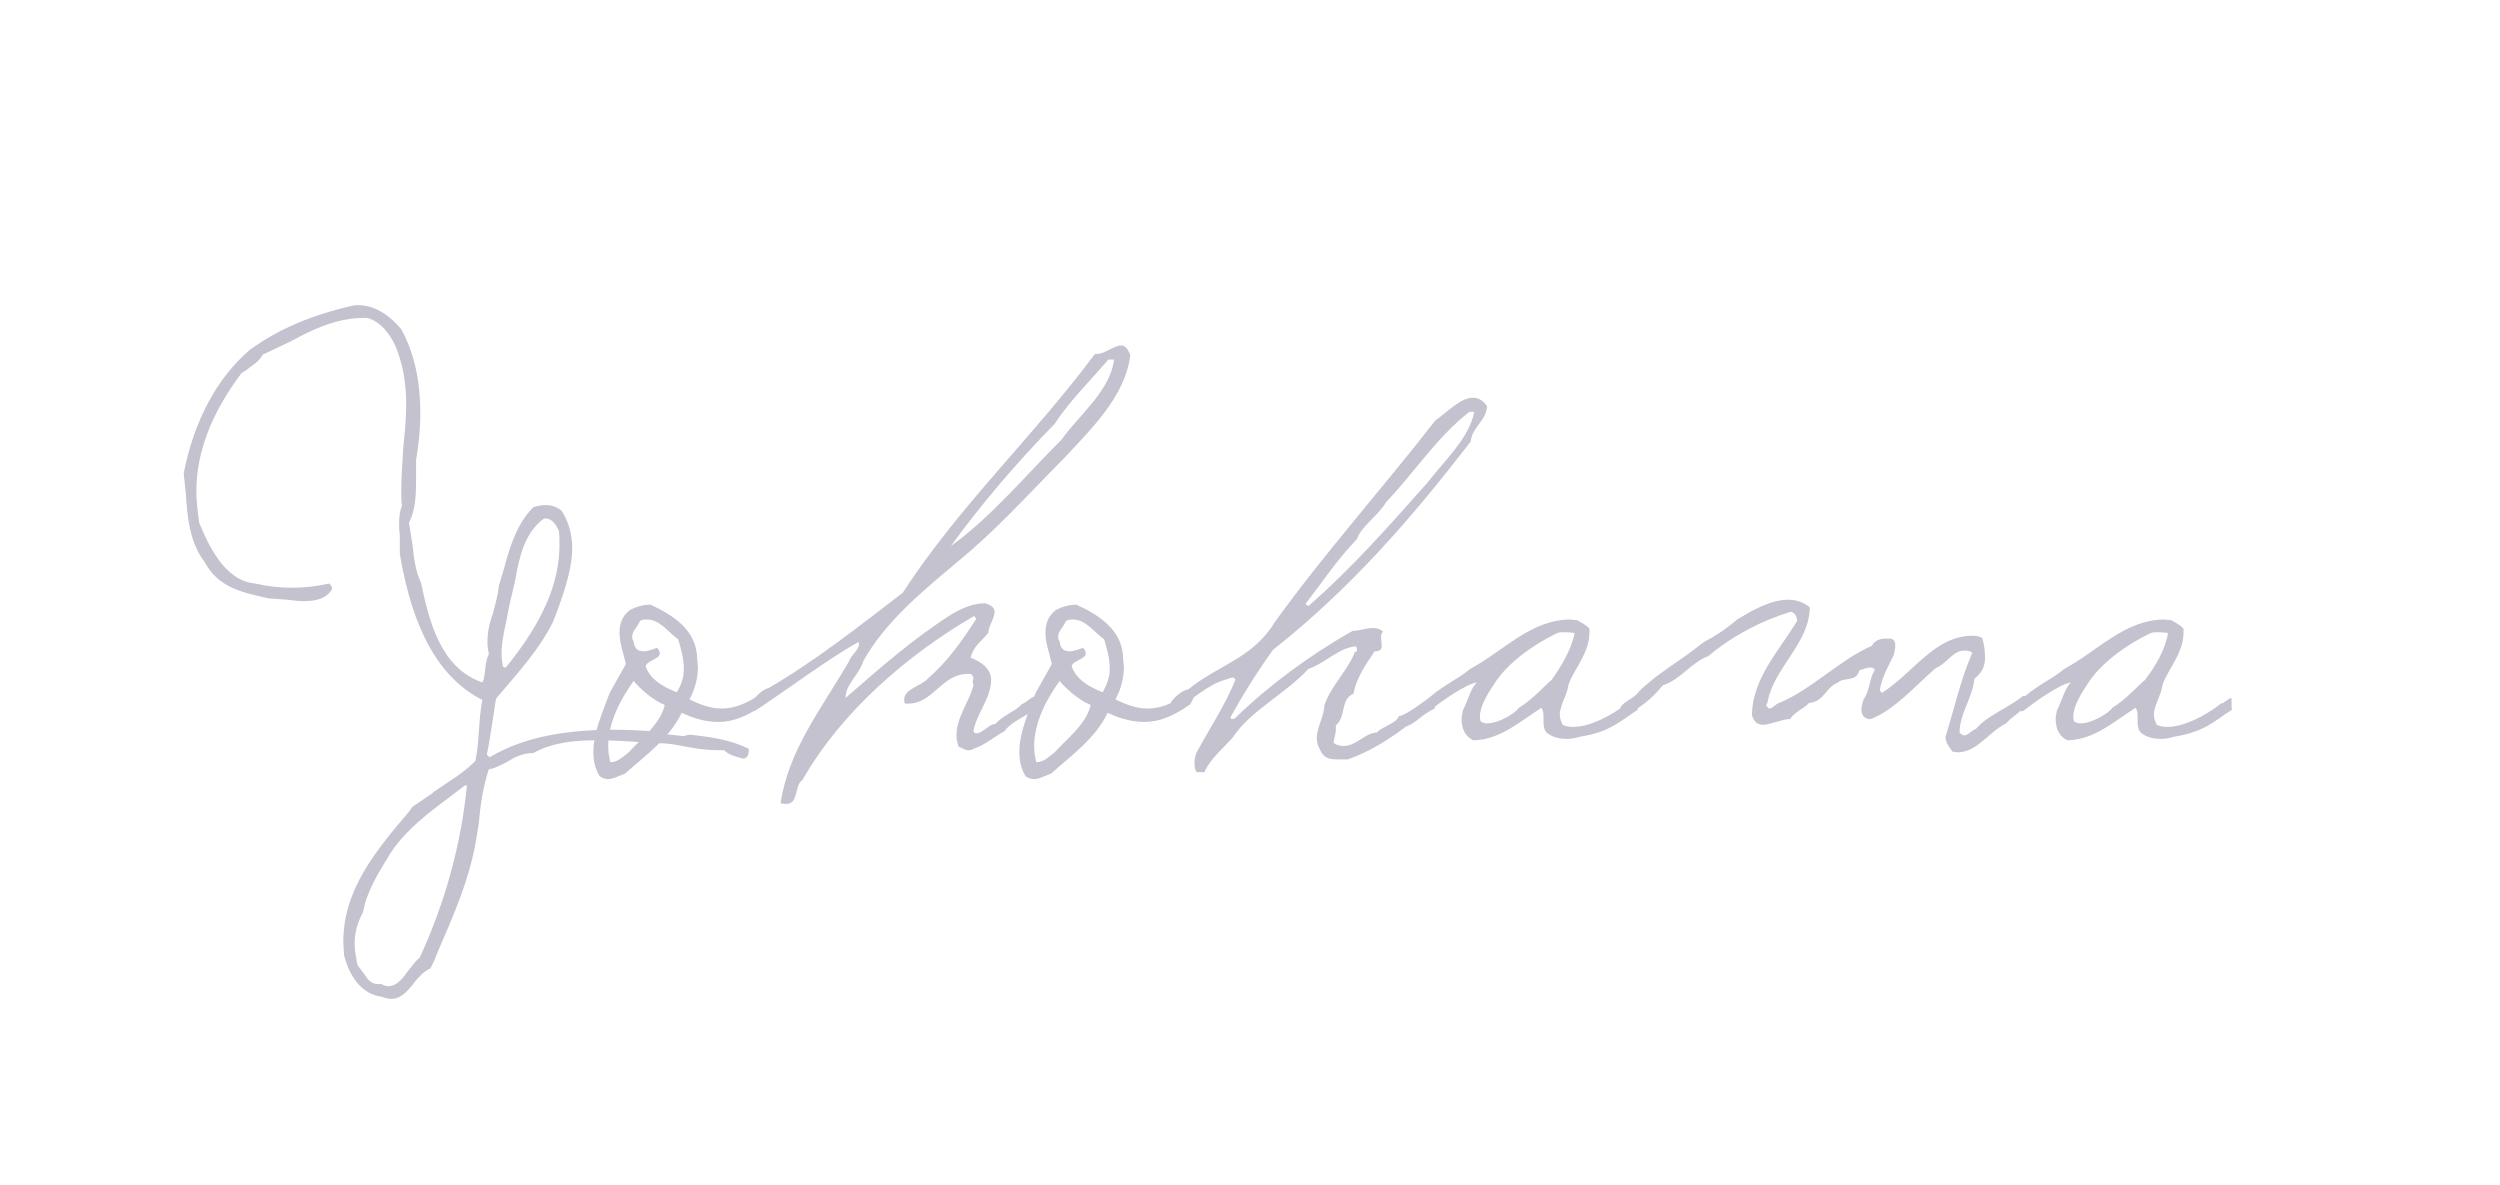 <?xml version="1.0" encoding="utf-8"?>
<!-- Generator: Adobe Illustrator 27.0.1, SVG Export Plug-In . SVG Version: 6.00 Build 0)  -->
<svg version="1.1" id="グループ_1110116" xmlns="http://www.w3.org/2000/svg" xmlns:xlink="http://www.w3.org/1999/xlink"
	 x="0px" y="0px" viewBox="0 0 353.9 167.7" style="enable-background:new 0 0 353.9 167.7;" xml:space="preserve">
<style type="text/css">
	.st0{fill:#C4C2CE;}
</style>
<g>
	<path class="st0" d="M97.6,104c2.9,0.3,5.8,0.7,8.4,2c0,0.5,0,1.3-0.8,1.4c-1-0.3-2-0.5-2.7-1.2h-0.6c-1.3,0-2.5-0.1-3.6-0.3
		l-1.2-0.2c-1.5-0.3-2.7-0.5-4-0.5l-2.1-0.1c-2.2-0.2-4.4-0.3-6.6-0.3c-3.1,0-6.2,0.3-8.9,1.8c-1.5,0-2.7,0.6-3.8,1.3
		c-0.8,0.4-1.7,0.9-2.5,1c-0.8,2.4-1.2,5-1.4,7.5l-0.3,1.9c-0.9,5.9-3.3,11.3-5.6,16.6l-0.3,0.8c0,0-0.6,1.3-0.7,1.4
		c-0.9,0.4-1.6,1.2-2.2,1.9l-0.2,0.3c-0.9,1.1-1.8,2.1-3.1,2.1c-0.4,0-0.8-0.1-1.4-0.3c-3.6-0.5-4.9-4.3-5.3-5.9l-0.1-1.9
		c0-7.4,4.7-13,9.3-18.4l0.5-0.7l2.8-1.9l0.2-0.2c2-1.4,4.3-2.7,5.9-4.4c0.3-1.4,0.4-2.9,0.5-4.3c0.1-1.4,0.2-3,0.5-4.3
		c-6.1-3.1-9.9-9.9-11.7-20.7v-2.7c-0.1-0.6-0.1-1.1-0.1-1.6c0-0.9,0.1-1.8,0.4-2.5c-0.1-0.7-0.1-1.4-0.1-2c0-2.2,0.2-4.3,0.3-6.4
		l0.1-1c0.2-1.9,0.3-3.4,0.3-4.9c0-2.5-0.3-5-1.2-7.5c-0.7-2.1-2.4-4.4-4.4-4.8h-0.3c-3.9,0-7.3,1.6-10.4,3.3l-4,1.9
		c-0.6,1.1-1.4,1.4-2.2,2.1l-0.8,0.5c-4.2,5.6-6.4,11.1-6.4,16.8c0,1.4,0.2,2.9,0.4,4.4c1.2,2.9,3.5,8.2,7.9,8.6
		c1.7,0.4,3.5,0.6,5.2,0.6c1.8,0,3.6-0.2,5.3-0.6l0.4,0.5L47,83.4c-0.8,1.4-2.4,1.7-4,1.7c-0.8,0-1.5-0.1-2.3-0.2L38,84.7
		c-3.6-0.8-7.1-1.5-9-5.1c-2.1-2.7-2.5-6.3-2.7-9.8L26,67c1.5-7.5,4.7-13.5,9.4-17.5c4-2.9,8.7-4.9,14.4-6.2
		c0.3-0.1,0.6-0.1,0.9-0.1c2.9,0,5,2.1,6.1,3.4c2.1,3.8,2.7,8.1,2.7,11.8c0,2.6-0.3,5-0.6,6.7v3c0,2-0.1,4.1-1,5.9l0.5,3.2
		c0.2,1.8,0.4,3.6,1.2,5.3c1.1,5.2,2.7,12.1,8.7,14.1c0.3-0.6,0.3-1.3,0.4-2c0.1-0.8,0.2-1.4,0.5-2c-0.1-0.6-0.2-1.1-0.2-1.7
		c0-1.4,0.3-2.8,0.8-4.1c0.3-1.3,0.7-2.5,0.8-3.8l0.8-2.7c0.8-3,1.8-6.2,4.1-8.5c0.6-0.2,1.2-0.3,1.8-0.3c0.8,0,1.6,0.3,2.2,0.8
		c1.1,1.7,1.5,3.6,1.5,5.3c0,2.8-1,5.7-1.9,8.3l-0.8,2.1c-1.9,3.9-5.2,7.5-8,10.8l-0.1,0.2l-0.6,3.9c0,0-0.6,3.9-0.7,3.9l0.4,0.4
		c5.2-3.1,11.5-3.9,17.7-3.9c1.8,0,3.6,0.1,5.2,0.2c0.9,0.4,2,0.4,4.5,0.7L97.6,104z M50.2,133.6c0,0.9,0.2,1.9,0.4,3l0.9,1.2
		c0.5,0.8,1,1.5,2,1.5H54c0.3,0.2,0.7,0.3,1,0.3c1.2,0,2-1.1,2.8-2.2c0.6-0.7,1-1.4,1.6-1.8c3.7-8,5.9-16.3,6.7-24.4h-0.3l-2.5,1.9
		c-2.7,2-5.5,4.2-7.5,6.9l-0.6,0.9c-1.6,2.6-3.3,5.3-3.8,8.2C50.6,130.6,50.2,132,50.2,133.6z M71.7,87.8c-0.3,1.4-0.7,3.1-0.7,4.7
		c0,0.7,0.1,1.3,0.2,1.9c0.2,0.1,0.4,0.1,0.4,0.1c5.2-6.4,7.6-11.9,7.6-17.4c0-0.7,0-1.4-0.1-2c-0.4-0.8-0.9-1.7-1.9-1.7h-0.2
		c-2.8,2.1-3.5,5.5-4.1,8.9l-0.8,3.4L71.7,87.8z"/>
	<path class="st0" d="M108.8,98.5l-0.6,1.2c-2.3,1.6-4.3,2.5-6.5,2.5c-1.6,0-3.3-0.4-5.2-1.3c-1.7,3.6-5.2,6.1-8,8.6
		c-0.8,0.3-1.7,0.8-2.5,0.8c-0.3,0-0.8-0.2-1.1-0.4c-0.7-1.1-0.9-2.3-0.9-3.5c0-2.8,1.4-5.8,2.3-8.3l2.3-4.1
		c-0.3-1.4-0.9-2.9-0.9-4.4c0-1.2,0.3-2.3,1.4-3.2c0.9-0.5,1.9-0.8,3-0.8c3.2,1.5,6.6,3.6,6.6,7.8l0.1,0.9c0,1.4-0.3,3.1-1.2,4.7
		c1.6,0.8,3.1,1.3,4.5,1.3c2.5,0,4.6-1.3,6.1-2.5C108.5,98,108.5,98.1,108.8,98.5z M94.1,99.8c-1.7-0.7-3.5-2.3-4.4-3.4
		c-1.8,2.5-3.6,5.8-3.6,9.2c0,0.8,0.1,1.5,0.3,2.3c1,0,1.7-0.7,2.6-1.4C90.7,104.6,93.5,102.5,94.1,99.8z M96.8,94.7
		c0-1.5-0.4-2.9-0.8-4.2c-1.4-1-2.6-2.8-4.4-2.8c-0.3,0-0.7,0-1,0.2c-0.3,0.8-1.1,1.4-1.1,2.2c0,0.3,0,0.4,0.2,0.7
		c0.1,1,0.6,1.4,1.4,1.4c0.6,0,1.4-0.3,1.9-0.5c0.3,0.3,0.4,0.5,0.4,0.8c0,0.8-1.8,1-2,1.8c0.6,1.9,2.6,3,4.4,3.7
		C96.5,96.9,96.8,95.8,96.8,94.7z"/>
	<path class="st0" d="M122.2,93.6c-0.6,2-2.5,3.2-2.5,5.2c4.7-4.1,9.7-8.5,15.1-11.9c1.4-0.8,2.9-1.5,4.7-1.5
		c0.9,0.3,1.3,0.7,1.3,1.2c0,0.9-0.9,2.1-0.9,3c-1.1,1.3-2.1,1.9-2.5,3.5c1.3,0.5,2.8,1.4,2.9,3v0.2c0,2.5-2.1,4.8-2.5,7.2
		c0.1,0.3,0.3,0.3,0.5,0.3c0.7,0,1.8-1.3,2.5-1.3h0.1c1.1-1.3,2.9-1.8,3.7-2.8c0.8-0.3,1.5-1.2,2.2-1.2c0.2,0,0.3,0.1,0.6,0.3
		c0,2.1-3.8,2.7-5.2,4.7c-1.5,0.8-2.8,2-4.4,2.5c-0.3,0.2-0.4,0.2-0.7,0.2c-0.5,0-0.9-0.3-1.4-0.5c-0.2-0.6-0.3-1.1-0.3-1.6
		c0-2.6,1.8-4.7,2.4-7.1c0-0.1-0.1-0.3-0.1-0.4c0-0.3,0.1-0.5,0.1-0.5c0-0.3-0.1-0.5-0.4-0.7H137c-3.7,0-4.9,4.2-8.4,4.2h-0.5
		c-0.1-0.2-0.1-0.4-0.1-0.6c0-1.5,2.5-1.9,3.4-3c2.7-2.3,4.8-5.3,6.8-8.4l-0.3-0.4c-9.3,5.4-18.7,13.4-24.3,23.2
		c-1.2,0.8-0.5,3.4-2.3,3.4c-0.3,0-0.4,0-0.8-0.1c1.1-7.5,5.8-13.4,9.7-20.1c0.2-0.8,1.4-1.6,1.4-2.4c0-0.1,0-0.3-0.1-0.3
		c-4.5,2.5-10.4,7-14.6,9.7c-0.6-0.1-0.8,0-1-0.4c0-0.4,0.3-0.9,1-1.4c0.5-0.7,1.4-1.3,1.9-1.4c6.4-3.7,12.9-8.8,19-13.5
		c7.9-12.2,18.5-22.1,27.2-33.8h0.3c1.1,0,2.4-1.2,3.4-1.2c0.5,0,0.9,0.3,1.3,1.4c-0.7,5.8-5.6,10.5-9.4,14.6l-0.9,0.9
		c-4.6,4.7-9.1,9.6-14,13.6C130.7,83.6,125.3,88,122.2,93.6z M134.6,77.3c5.7-4.1,10.6-10,15.7-15.1c2.4-3.4,6.9-6.9,7.4-11.3h-0.8
		c-2.4,2.8-5.6,6-7.6,9.1C143.9,65.5,138.8,71.5,134.6,77.3z"/>
	<path class="st0" d="M169.1,98.5l-0.6,1.2c-2.3,1.6-4.3,2.5-6.5,2.5c-1.6,0-3.3-0.4-5.2-1.3c-1.7,3.6-5.2,6.1-8,8.6
		c-0.8,0.3-1.7,0.8-2.5,0.8c-0.3,0-0.8-0.2-1.1-0.4c-0.7-1.1-0.9-2.3-0.9-3.5c0-2.8,1.4-5.8,2.3-8.3l2.3-4.1
		c-0.3-1.4-0.9-2.9-0.9-4.4c0-1.2,0.3-2.3,1.4-3.2c0.9-0.5,1.9-0.8,3-0.8c3.2,1.5,6.6,3.6,6.6,7.8l0.1,0.9c0,1.4-0.3,3.1-1.2,4.7
		c1.6,0.8,3.1,1.3,4.5,1.3c2.5,0,4.6-1.3,6.1-2.5C168.8,98,168.8,98.1,169.1,98.5z M154.4,99.8c-1.7-0.7-3.5-2.3-4.4-3.4
		c-1.8,2.5-3.6,5.8-3.6,9.2c0,0.8,0.1,1.5,0.3,2.3c1,0,1.7-0.7,2.6-1.4C151,104.6,153.8,102.5,154.4,99.8z M157.1,94.7
		c0-1.5-0.4-2.9-0.8-4.2c-1.4-1-2.6-2.8-4.4-2.8c-0.3,0-0.7,0-1,0.2c-0.3,0.8-1.1,1.4-1.1,2.2c0,0.3,0,0.4,0.2,0.7
		c0.1,1,0.6,1.4,1.4,1.4c0.6,0,1.4-0.3,1.9-0.5c0.3,0.3,0.4,0.5,0.4,0.8c0,0.8-1.8,1-2,1.8c0.6,1.9,2.6,3,4.4,3.7
		C156.7,96.9,157.1,95.8,157.1,94.7z"/>
	<path class="st0" d="M180.2,92c-2.3,3.2-4.1,6.1-6,9.5c0,0.2,0.1,0.3,0.2,0.3l0.4-0.1c4.7-4.6,10.8-9.1,16.7-12.4h0.3
		c0.8-0.1,1.8-0.4,2.6-0.4c0.5,0,0.9,0.1,1.4,0.5c-0.2,0.2-0.3,0.4-0.3,0.8l0.1,1.2c0,0.5-0.2,0.8-1,0.8c-1.3,1.9-2.6,3.8-3,6
		c-1.9,0.8-1,3.2-2.5,4.5v0.5c0,0.8-0.3,1.4-0.3,2c0.5,0.3,1,0.4,1.4,0.4c1.8,0,3.1-1.9,4.7-1.9c1-1,2.8-1.3,3.1-2.3
		c1.4-0.3,4-2.5,4.6-2.8c0.3,0.1,0.4,0.6,0.5,1.7c-1.8,0.8-2.8,2.2-4,2.5c-2.5,1.9-5.2,3.6-8.3,4.7h-1.4c-1,0-1.9-0.1-2.4-1.1
		c-0.4-0.7-0.6-1.3-0.6-1.9c0-1.5,1-3,1.1-4.7c0.9-2.7,3.3-4.9,4.3-7.5c0.2,0,0.3-0.1,0.3-0.3l-0.1-0.5c-2.4,0.1-4.4,2.4-6.8,3.2
		c-3.2,3.5-8.2,5.9-10.7,9.7c-1.2,1.4-3.2,3-4,4.9h-1.1c-0.3-0.4-0.3-0.9-0.3-1.4c0-0.5,0.1-0.9,0.3-1.4c1.9-3.5,4.1-6.8,5.5-10.3
		c-0.2-0.2-0.3-0.3-0.4-0.3c-0.3,0-0.8,0.3-1,0.3c-2.5,0.7-5,3-6.7,4.1c-0.2,0.1-0.3,0.1-0.4,0.1c-0.3,0-0.6-0.1-0.8-0.2v-0.2
		c0-0.6,0.7-1.3,1.2-1.7c0.4-0.3,1-0.7,1.4-0.7c4.1-3.4,9.2-4.4,12.3-9.6c7.4-10.2,15-18.6,22.7-28.5c1.5-1,3.5-3.2,5.3-3.2
		c0.7,0,1.4,0.3,2,1.2c0,1.9-2.2,3.1-2.3,5C199.7,73.5,191.3,83.2,180.2,92z M184.8,85.5l0.4,0.3c5.9-5.1,11.4-11.3,16.8-17.4
		c2.4-3.1,6-6.4,6.7-10.1H208c-4.6,3.6-7.8,8.6-11.8,12.8c-1,1.8-3.6,3.5-4.1,5.2C189.3,79.2,187.2,82.4,184.8,85.5z"/>
	<path class="st0" d="M231.9,100.2c-0.1,0.3-0.1,0.3-0.1,0.3c-2.5,1.6-3.8,3.1-8.2,3.8c-0.6,0.2-1.2,0.3-1.8,0.3
		c-0.9,0-1.9-0.2-2.6-0.7c-0.7-0.4-0.7-1.3-0.7-2v-0.3c0-0.5,0-1-0.3-1.4c-3,1.9-5.8,4.5-9.6,4.6c-1.2-0.5-1.7-1.7-1.7-3
		c0-0.4,0.1-0.8,0.2-1.3c0.5-0.8,1.2-3.4,2-3.9c-1.6,0.2-5.2,2.8-6.6,3.9c-0.2,0.1-0.3,0.2-0.3,0.2c-0.3,0-0.3-0.3-0.8-0.3
		c-0.1-0.1-0.1-0.2-0.1-0.3c0-0.4,0.9-1,1.2-1.5c2-1.7,4.1-2.6,5.6-3.9c4.7-2.5,8.6-7,14.2-7l1,0.1c0.6,0.4,1.2,0.6,1.7,1.2v0.6
		c0,3.2-2.9,5.9-3.1,8c-0.3,1.1-1.1,2.5-1.1,3.6c0,0.5,0.2,0.9,0.4,1.4c0.4,0.2,0.9,0.3,1.5,0.3c2.3,0,5.3-1.5,7.6-3.3
		c0.4,0,0.9-0.6,1.4-0.8l0.1,0.1v1V100.2z M222.9,89.6c0,0-0.7-0.1-1.4-0.1c-0.3,0-0.8,0-1,0.1c-0.7,0.3-6.5,3.1-9.1,7.4
		c-0.8,1.2-1.9,3-1.9,4.4c0,0.3,0,0.6,0.2,0.8c0.3,0.1,0.5,0.2,0.8,0.2c1.7,0,4.1-1.5,4.5-2.2c1.9-1.1,3.9-3.4,4.6-3.9
		C221,94.4,222.5,91.8,222.9,89.6z"/>
	<path class="st0" d="M284,102.4c-2.5,1.2-4.1,4.1-6.9,4.1l-0.7-0.1c-0.4-0.6-1-1.2-1-2.1c1.3-4.1,2.1-8,3.8-11.9
		c-0.4-0.3-0.8-0.3-1.2-0.3c-1.5,0-2.5,1.9-4,2.5c-2.9,2.5-5.8,5.9-9.2,7.2c-1,0-1.3-0.7-1.3-1.4c0-0.4,0.2-1,0.3-1.4
		c0.9-1.2,0.8-2.9,1.6-4.2c-0.2-0.3-0.4-0.3-0.7-0.3c-0.5,0-1.1,0.3-1.5,0.4c-0.4,1.7-2.1,0.9-3,1.7c-1.9,0.8-1.9,2.7-4.1,2.9
		c-0.8,0.9-2,1.2-2.7,2.3h-0.2c-0.8,0-2.7,0.8-3.6,0.8c-0.7,0-1.3-0.3-1.6-1.4c0.1-5.2,3.8-9,6.4-13.3c0-0.7-0.4-1.2-0.9-1.3
		c-4.2,1.3-8.1,3.3-11.7,6.3c-2.3,0.8-4,3.4-6.4,4.1c-1.5,1.9-3.6,3.6-5.8,4.4c-0.2-0.3-0.3-0.5-0.3-0.8c0-1.2,2-1.6,2.7-2.7
		c2.6-2.6,6-4.4,8.9-6.8l0.3-0.2c1.7-0.9,3.2-1.9,4.7-3.2c2-1.2,4.7-2.8,7.2-2.8c1.1,0,2.2,0.3,3.1,1.1c-0.1,5.2-5.2,8.6-6,13.5
		l-0.2,0.3c0.2,0.3,0.3,0.5,0.5,0.5c0.4,0,0.9-0.7,1.4-0.8c4.7-2,8.4-6,13.1-8.1c0.4-0.8,1.3-1,1.9-1h0.5c0.8,0,0.9,0.5,0.9,1.1
		c0,0.4-0.2,0.9-0.2,1.2c-0.8,1.6-1.7,3.2-2,5l0.3,0.4c4.5-2.9,7.5-8.1,12.8-8.1c0.4,0,0.8,0,1.4,0.3c0.3,1,0.4,1.9,0.4,2.8
		c0,1.1-0.3,2-1.5,3c-0.3,2.8-2.1,4.9-2.1,7.6c0.3,0.3,0.4,0.4,0.7,0.4c0.5,0,1.1-0.8,1.6-0.9c1.7-2,4.5-2.9,6.7-4.7
		c0.3,0,0.5,0.3,0.8,0.5c0,0.8-0.2,0.9-1,1.4C285.7,101.1,284.6,101.6,284,102.4z"/>
	<path class="st0" d="M316,100.2c-0.1,0.3-0.1,0.3-0.1,0.3c-2.5,1.6-3.8,3.1-8.2,3.8c-0.6,0.2-1.2,0.3-1.8,0.3
		c-0.9,0-1.9-0.2-2.6-0.7c-0.7-0.4-0.7-1.3-0.7-2v-0.3c0-0.5,0-1-0.3-1.4c-3,1.9-5.8,4.5-9.6,4.6c-1.2-0.5-1.7-1.7-1.7-3
		c0-0.4,0.1-0.8,0.2-1.3c0.5-0.8,1.2-3.4,2-3.9c-1.6,0.2-5.2,2.8-6.6,3.9c-0.2,0.1-0.3,0.2-0.3,0.2c-0.3,0-0.3-0.3-0.8-0.3
		c-0.1-0.1-0.1-0.2-0.1-0.3c0-0.4,0.9-1,1.2-1.5c2-1.7,4.1-2.6,5.6-3.9c4.7-2.5,8.6-7,14.2-7l1,0.1c0.6,0.4,1.2,0.6,1.7,1.2v0.6
		c0,3.2-2.9,5.9-3.1,8c-0.3,1.1-1.1,2.5-1.1,3.6c0,0.5,0.2,0.9,0.4,1.4c0.4,0.2,0.9,0.3,1.5,0.3c2.3,0,5.3-1.5,7.6-3.3
		c0.4,0,0.9-0.6,1.4-0.8l0.1,0.1v1V100.2z M306.9,89.6c0,0-0.7-0.1-1.4-0.1c-0.3,0-0.8,0-1,0.1c-0.7,0.3-6.5,3.1-9.1,7.4
		c-0.8,1.2-1.9,3-1.9,4.4c0,0.3,0,0.6,0.2,0.8c0.3,0.1,0.5,0.2,0.8,0.2c1.7,0,4.1-1.5,4.5-2.2c1.9-1.1,3.9-3.4,4.6-3.9
		C305.1,94.4,306.6,91.8,306.9,89.6z"/>
</g>
</svg>
